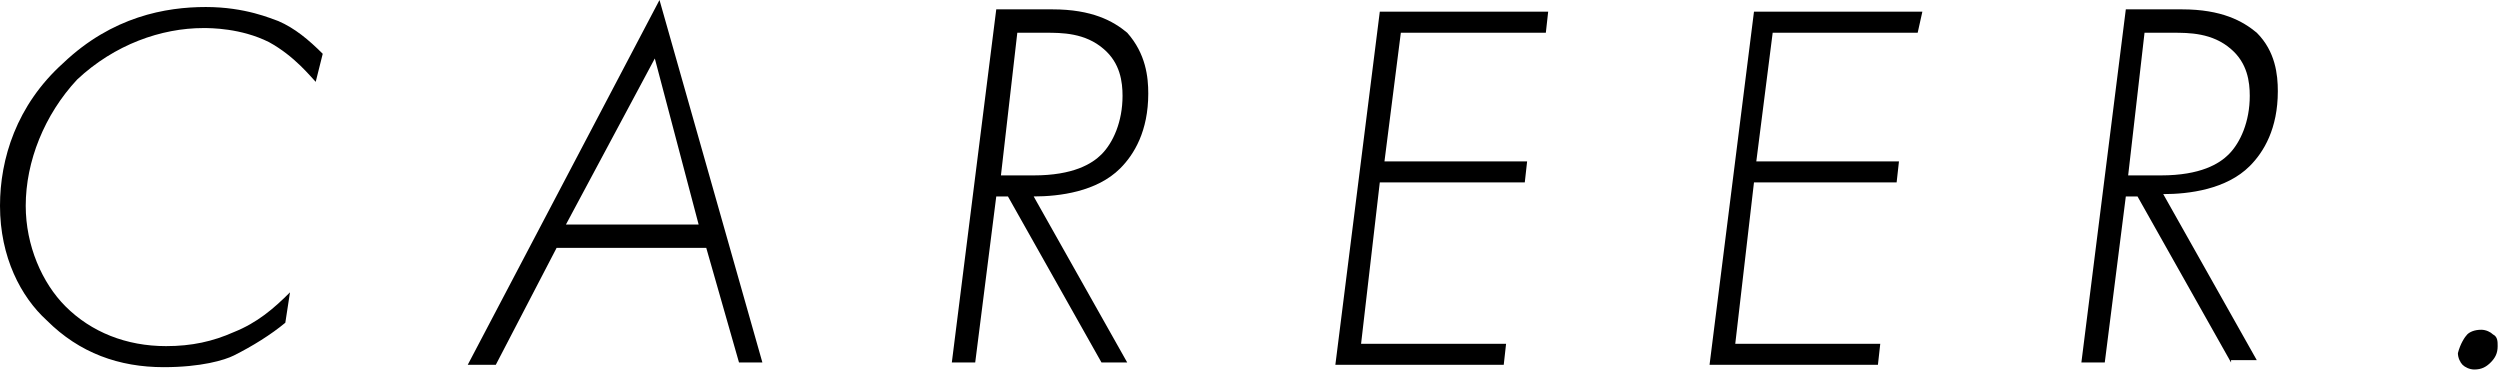 <?xml version="1.0" encoding="utf-8"?>
<!-- Generator: Adobe Illustrator 25.2.3, SVG Export Plug-In . SVG Version: 6.00 Build 0)  -->
<svg version="1.1" id="レイヤー_1" xmlns="http://www.w3.org/2000/svg" xmlns:xlink="http://www.w3.org/1999/xlink" x="0px"
	 y="0px" viewBox="0 0 106.9 15.8" style="enable-background:new 0 0 106.9 15.8;" xml:space="preserve">
<g>
	<g>
		<path d="M13.5,3.5c-0.2-0.2-0.9-1.1-2-1.7C10.3,1.2,9,1.2,8.7,1.2c-1.8,0-3.8,0.7-5.4,2.2C1.9,4.9,1.1,6.9,1.1,8.8
			c0,1.7,0.7,3.3,1.7,4.3c1.1,1.1,2.6,1.7,4.3,1.7c1.1,0,2-0.2,2.9-0.6c1-0.4,1.7-1,2.4-1.7l-0.2,1.3c-0.6,0.5-1.4,1-2.2,1.4
			c-0.4,0.2-1.4,0.5-3,0.5c-1.9,0-3.6-0.6-5-2C0.9,12.7,0,11,0,8.8c0-2,0.7-4.3,2.7-6.1c2.1-2,4.4-2.4,6.1-2.4s2.8,0.5,3.1,0.6
			c0.7,0.3,1.3,0.8,1.9,1.4L13.5,3.5z"/>
		<path d="M30.2,10.6h-6.4l-2.6,5H20L28.2,0l4.4,15.5h-1L30.2,10.6z M29.9,9.7L28,2.5l-3.8,7.1H29.9z"/>
		<path d="M47.1,15.5l-4-7.1h-0.5l-0.9,7.1h-1l1.9-15.1H45c1.7,0,2.6,0.5,3.2,1C49,2.3,49.1,3.3,49.1,4c0,1.6-0.6,2.6-1.2,3.2
			c-1,1-2.6,1.2-3.7,1.2l4,7.1H47.1z M42.8,7.5h1.4c1.7,0,2.5-0.5,2.9-0.9c0.5-0.5,0.9-1.4,0.9-2.5c0-0.6-0.1-1.4-0.8-2
			c-0.8-0.7-1.8-0.7-2.5-0.7h-1.2L42.8,7.5z"/>
		<path d="M66.1,1.4h-6.2l-0.7,5.5h6.1l-0.1,0.9H59l-0.8,6.9h6.2l-0.1,0.9H58h-0.9l1.9-15.1h7.2L66.1,1.4z"/>
		<path d="M82,1.4h-6.2l-0.7,5.5h6.1l-0.1,0.9H75l-0.8,6.9h6.2l-0.1,0.9H74h-0.9l1.9-15.1h7.2L82,1.4z"/>
		<path d="M95.4,15.5l-4-7.1h-0.5L90,15.5h-1l1.9-15.1h2.4c1.7,0,2.6,0.5,3.2,1c0.8,0.8,0.9,1.8,0.9,2.5c0,1.6-0.6,2.6-1.2,3.2
			c-1,1-2.6,1.2-3.7,1.2l4,7.1H95.4z M91,7.5h1.4c1.7,0,2.5-0.5,2.9-0.9c0.5-0.5,0.9-1.4,0.9-2.5c0-0.6-0.1-1.4-0.8-2
			c-0.8-0.7-1.8-0.7-2.5-0.7h-1.2L91,7.5z"/>
		<path d="M105.5,14.3c0.1-0.1,0.3-0.2,0.6-0.2c0.2,0,0.4,0.1,0.5,0.2c0.2,0.1,0.2,0.3,0.2,0.5c0,0.3-0.1,0.5-0.3,0.7
			c-0.2,0.2-0.4,0.3-0.7,0.3c-0.2,0-0.4-0.1-0.5-0.2c-0.1-0.1-0.2-0.3-0.2-0.5C105.2,14.7,105.4,14.4,105.5,14.3z"/>
	</g>
</g>
</svg>
